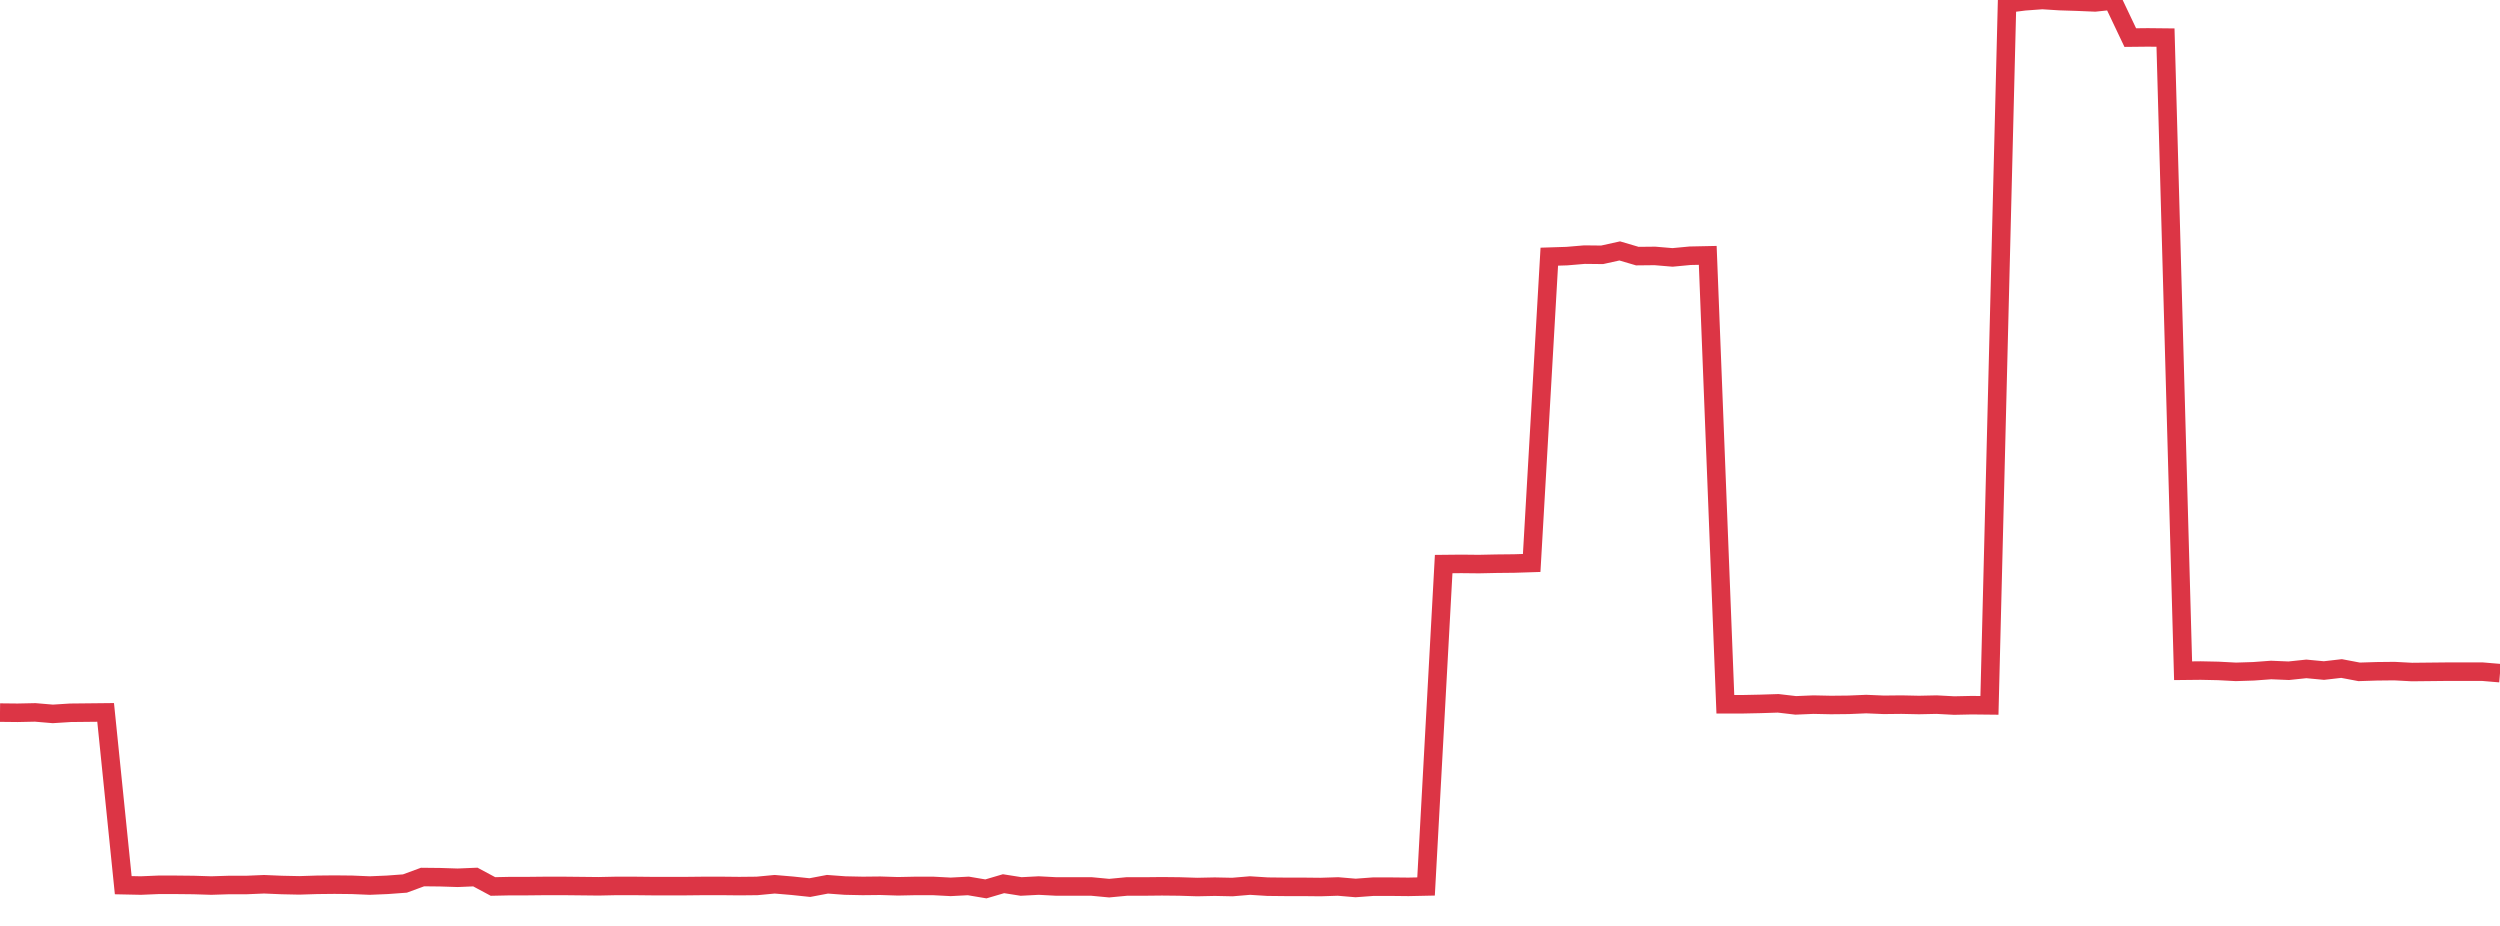 <?xml version="1.0" standalone="no"?>
<!DOCTYPE svg PUBLIC "-//W3C//DTD SVG 1.1//EN" "http://www.w3.org/Graphics/SVG/1.1/DTD/svg11.dtd">
<svg width="135" height="50" viewBox="0 0 135 50" preserveAspectRatio="none" class="sparkline" xmlns="http://www.w3.org/2000/svg"
xmlns:xlink="http://www.w3.org/1999/xlink"><path  class="sparkline--line" d="M 0 38.48 L 0 38.48 L 0.951 38.49 L 1.901 38.47 L 2.852 38.55 L 3.803 38.49 L 4.754 38.48 L 5.704 38.47 L 6.655 47.8 L 7.606 47.82 L 8.556 47.78 L 9.507 47.78 L 10.458 47.79 L 11.408 47.82 L 12.359 47.79 L 13.31 47.79 L 14.261 47.75 L 15.211 47.79 L 16.162 47.81 L 17.113 47.78 L 18.063 47.77 L 19.014 47.78 L 19.965 47.82 L 20.915 47.78 L 21.866 47.71 L 22.817 47.36 L 23.768 47.37 L 24.718 47.4 L 25.669 47.36 L 26.62 47.87 L 27.57 47.85 L 28.521 47.85 L 29.472 47.84 L 30.423 47.84 L 31.373 47.85 L 32.324 47.86 L 33.275 47.84 L 34.225 47.84 L 35.176 47.85 L 36.127 47.85 L 37.077 47.85 L 38.028 47.84 L 38.979 47.84 L 39.93 47.85 L 40.88 47.84 L 41.831 47.75 L 42.782 47.83 L 43.732 47.93 L 44.683 47.75 L 45.634 47.82 L 46.585 47.84 L 47.535 47.83 L 48.486 47.86 L 49.437 47.84 L 50.387 47.84 L 51.338 47.89 L 52.289 47.84 L 53.239 48 L 54.19 47.72 L 55.141 47.87 L 56.092 47.82 L 57.042 47.87 L 57.993 47.87 L 58.944 47.87 L 59.894 47.96 L 60.845 47.87 L 61.796 47.87 L 62.746 47.86 L 63.697 47.87 L 64.648 47.9 L 65.599 47.88 L 66.549 47.9 L 67.5 47.82 L 68.451 47.88 L 69.401 47.89 L 70.352 47.89 L 71.303 47.9 L 72.254 47.87 L 73.204 47.95 L 74.155 47.88 L 75.106 47.88 L 76.056 47.89 L 77.007 47.87 L 77.958 30.46 L 78.908 30.45 L 79.859 30.46 L 80.81 30.44 L 81.761 30.43 L 82.711 30.4 L 83.662 13.86 L 84.613 13.83 L 85.563 13.75 L 86.514 13.76 L 87.465 13.55 L 88.415 13.83 L 89.366 13.82 L 90.317 13.9 L 91.268 13.81 L 92.218 13.79 L 93.169 38.03 L 94.12 38.03 L 95.07 38.01 L 96.021 37.98 L 96.972 38.09 L 97.923 38.05 L 98.873 38.07 L 99.824 38.06 L 100.775 38.02 L 101.725 38.06 L 102.676 38.05 L 103.627 38.07 L 104.577 38.05 L 105.528 38.1 L 106.479 38.08 L 107.43 38.09 L 108.38 0.19 L 109.331 0.07 L 110.282 0 L 111.232 0.06 L 112.183 0.09 L 113.134 0.13 L 114.085 0.03 L 115.035 2.03 L 115.986 2.02 L 116.937 2.03 L 117.887 36.22 L 118.838 36.21 L 119.789 36.23 L 120.739 36.28 L 121.69 36.25 L 122.641 36.18 L 123.592 36.22 L 124.542 36.12 L 125.493 36.21 L 126.444 36.1 L 127.394 36.28 L 128.345 36.25 L 129.296 36.24 L 130.246 36.29 L 131.197 36.28 L 132.148 36.27 L 133.099 36.27 L 134.049 36.27 L 135 36.35" fill="none" stroke-width="1" stroke="#dc3545"></path></svg>